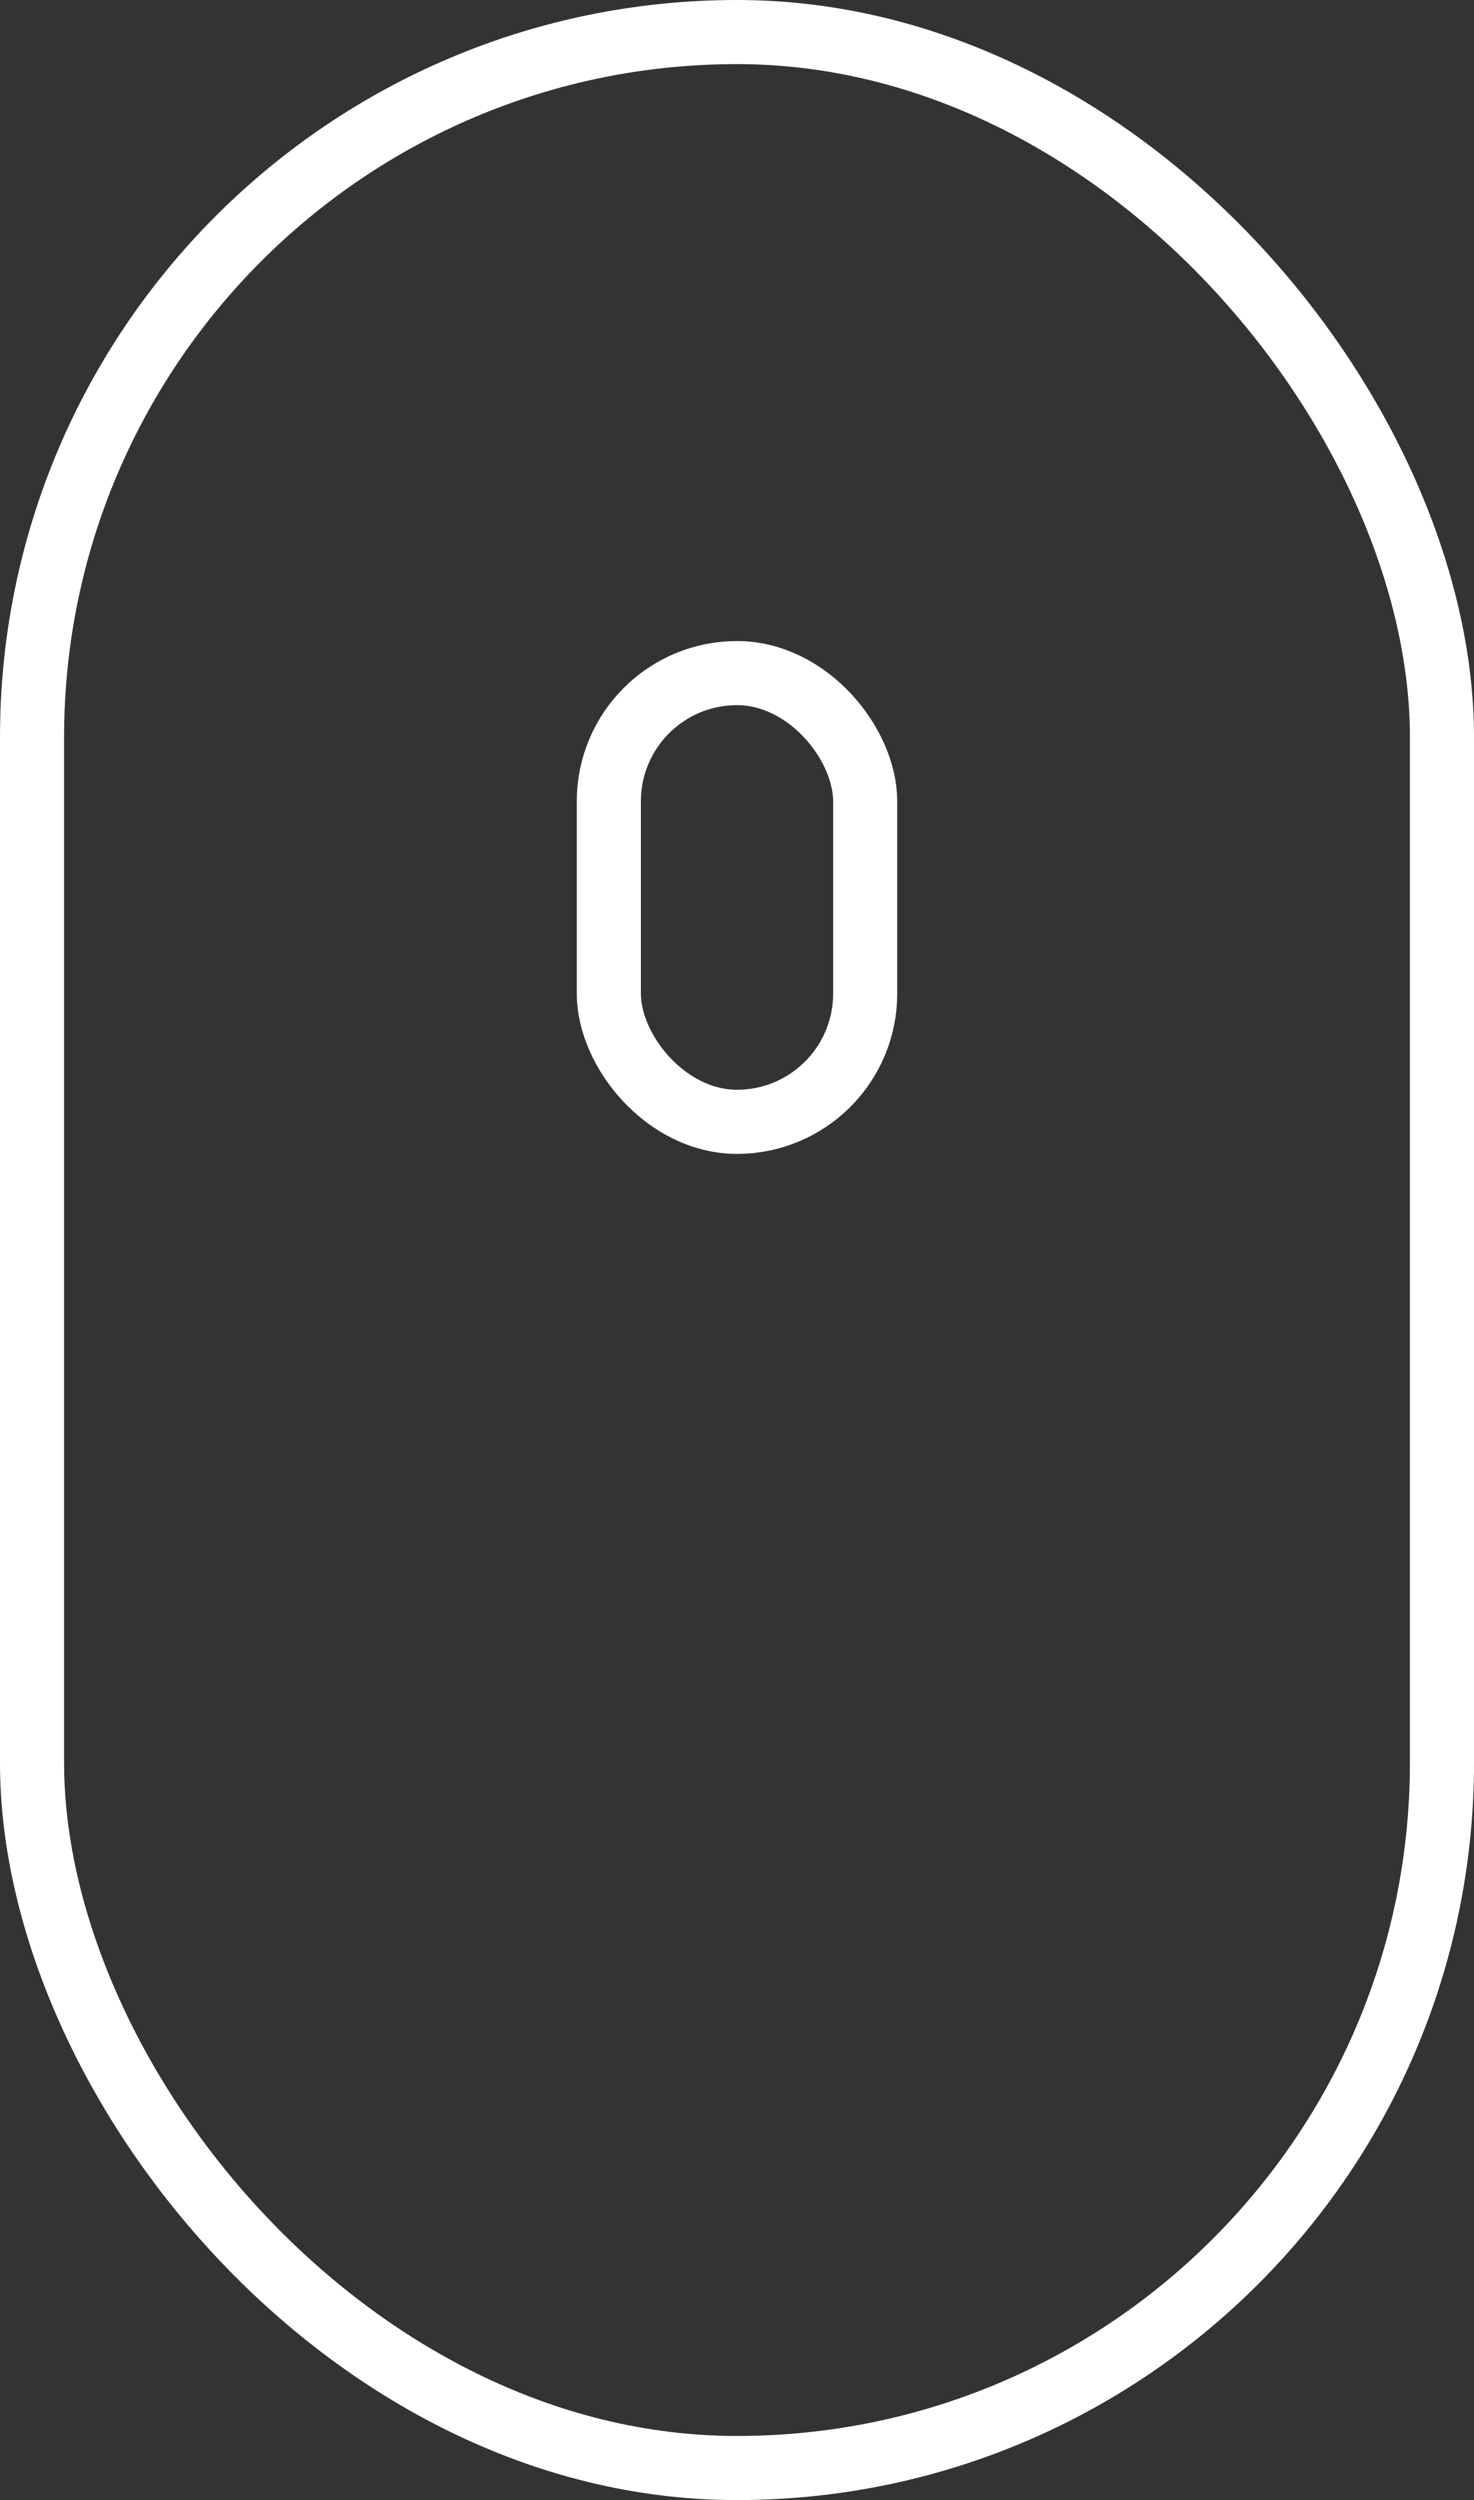 <?xml version="1.0" encoding="UTF-8"?> <svg xmlns="http://www.w3.org/2000/svg" width="23" height="39" viewBox="0 0 23 39" fill="none"><rect x="0" y="0" width="23" height="39" fill="#333333" stroke="none"/> <rect x="0.5" y="0.5" width="22" height="38" rx="11" stroke="white"></rect> <rect x="9.5" y="10.5" width="4" height="7" rx="2" stroke="white"></rect> </svg> 